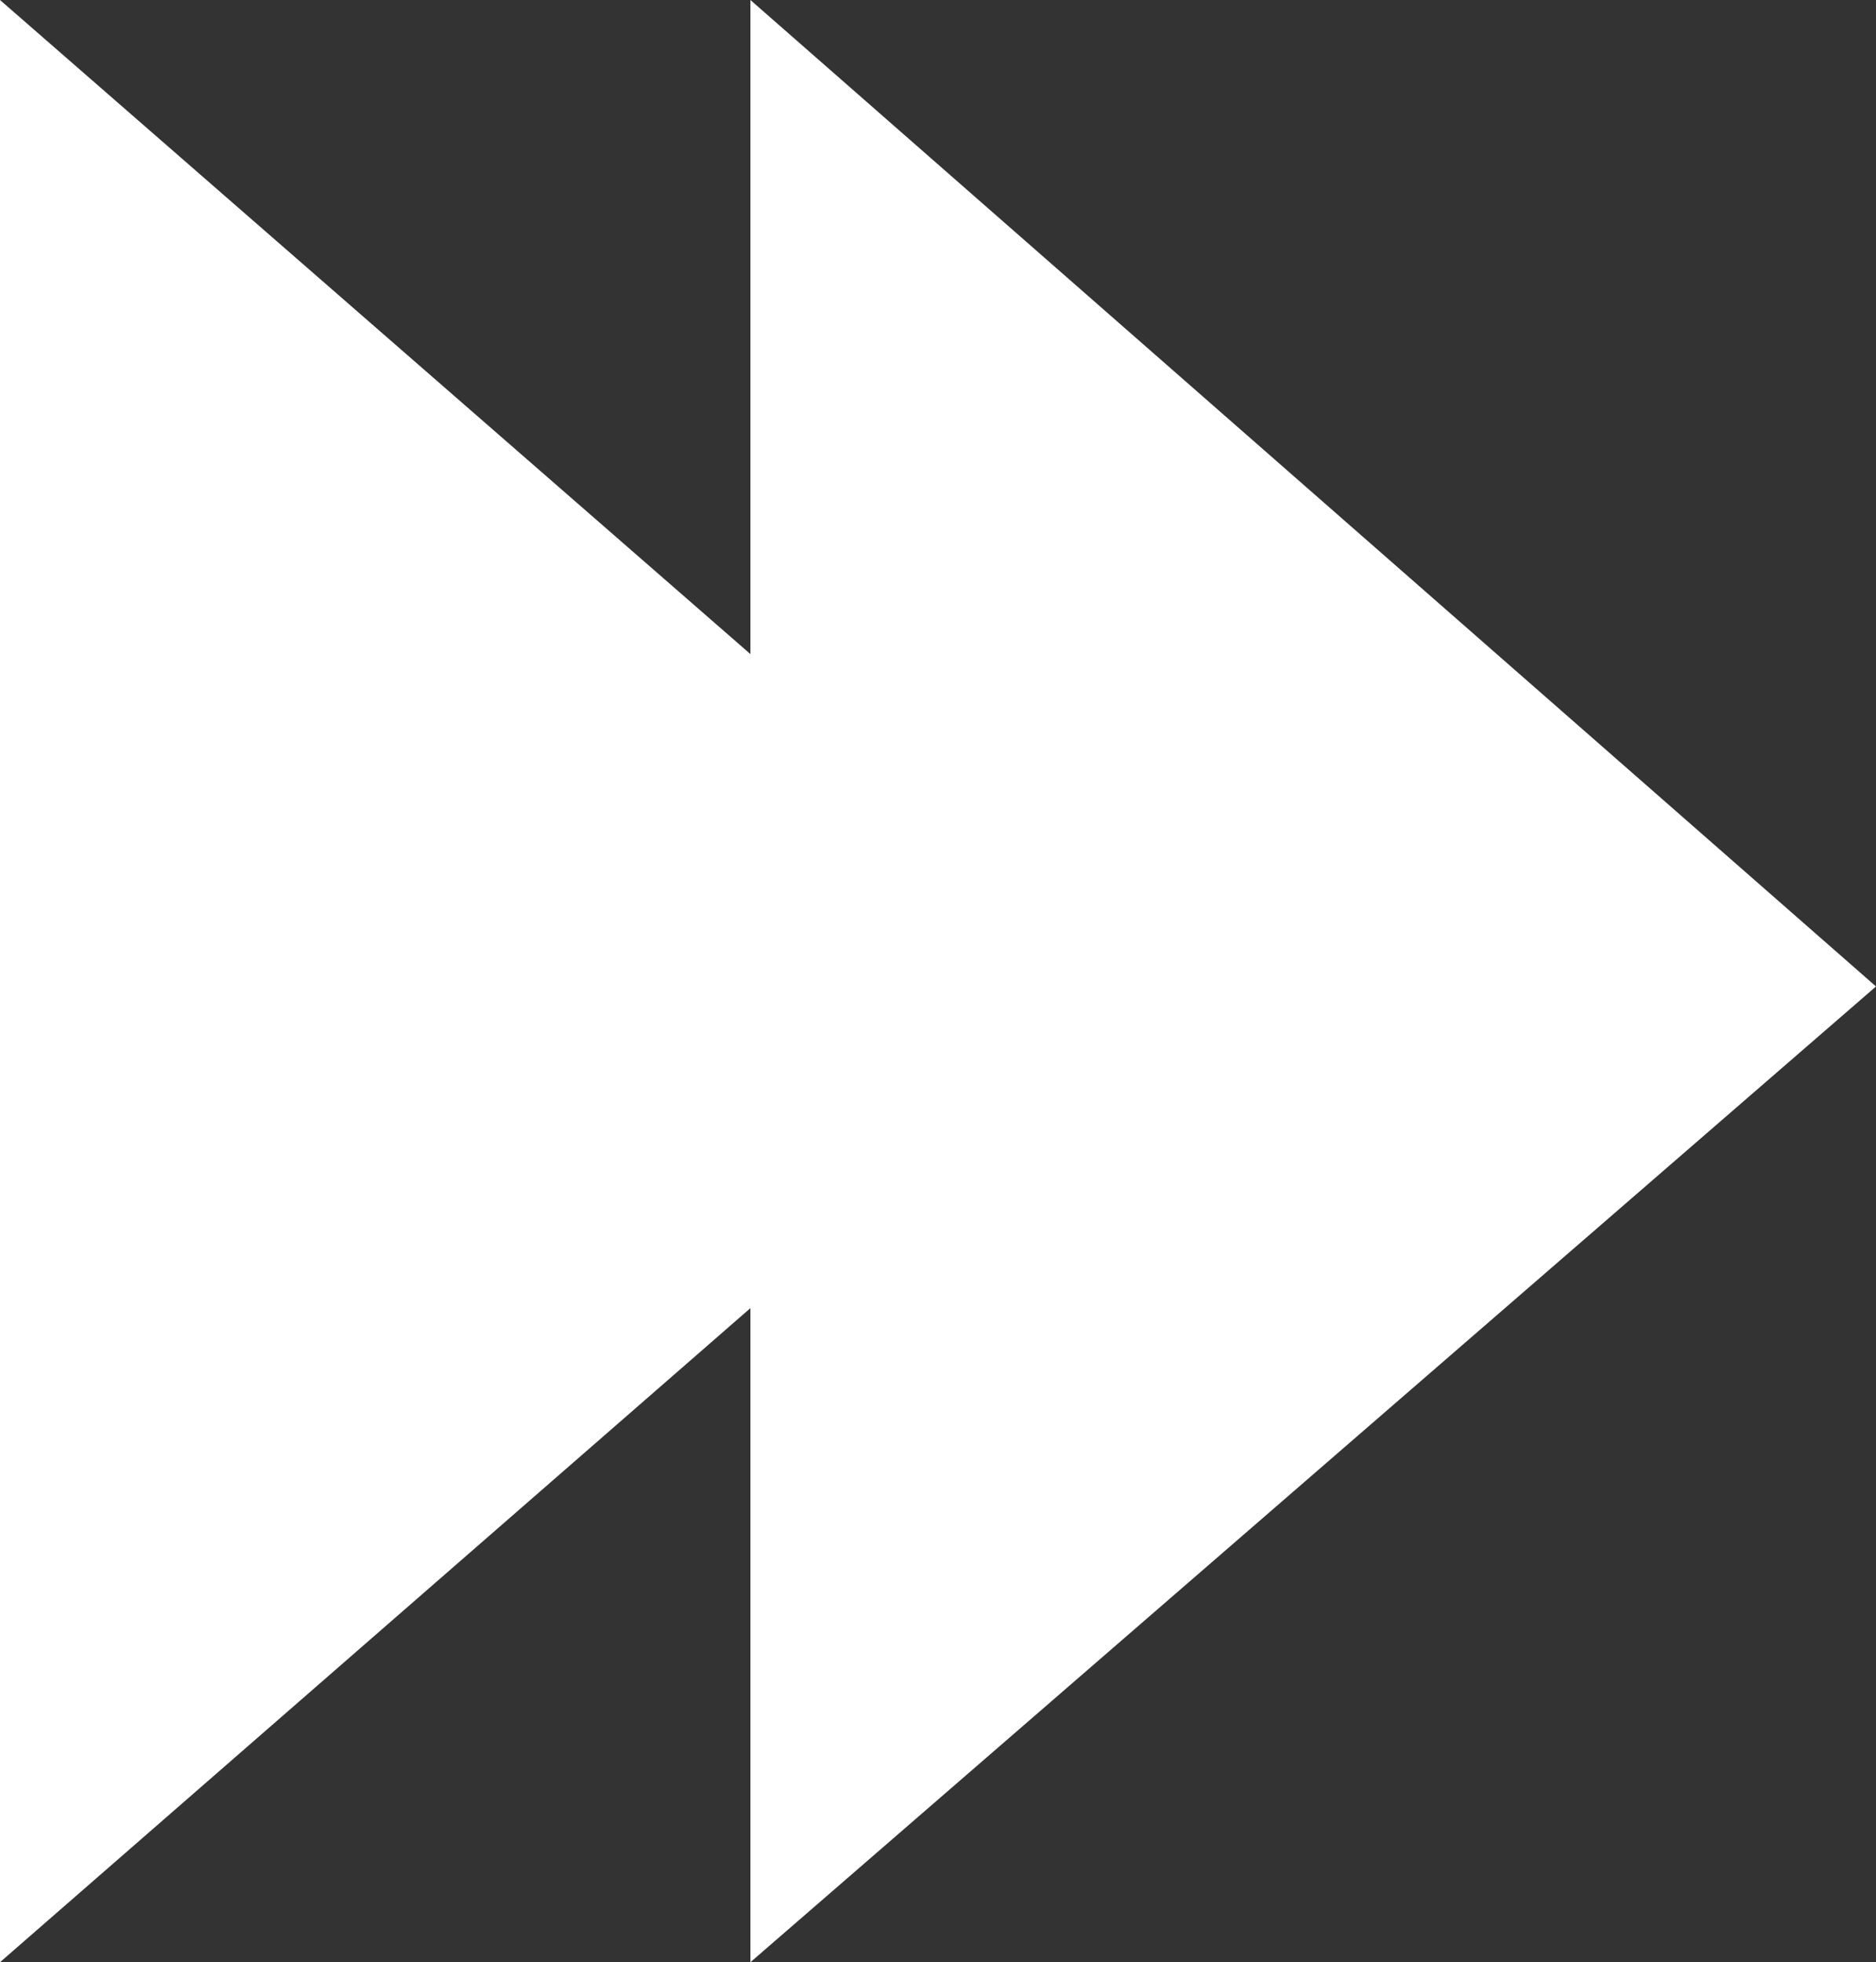 <?xml version="1.0" encoding="utf-8"?>
<svg version="1.1" id="Laag_1" xmlns="http://www.w3.org/2000/svg" xmlns:xlink="http://www.w3.org/1999/xlink" x="0px" y="0px"
	 width="17.5px" height="18.3px" viewBox="0 0 17.5 18.3" style="enable-background:new 0 0 17.5 18.3;" xml:space="preserve">
<rect x="0" y="0" width="17.5" height="18.3" fill="#333333" stroke="none"/>
<polygon style="fill:#FFFFFF;" points="0,18.3 7,12.2 7,18.3 17.5,9.2 7,0 7,6.1 0,0 "/>
</svg>
